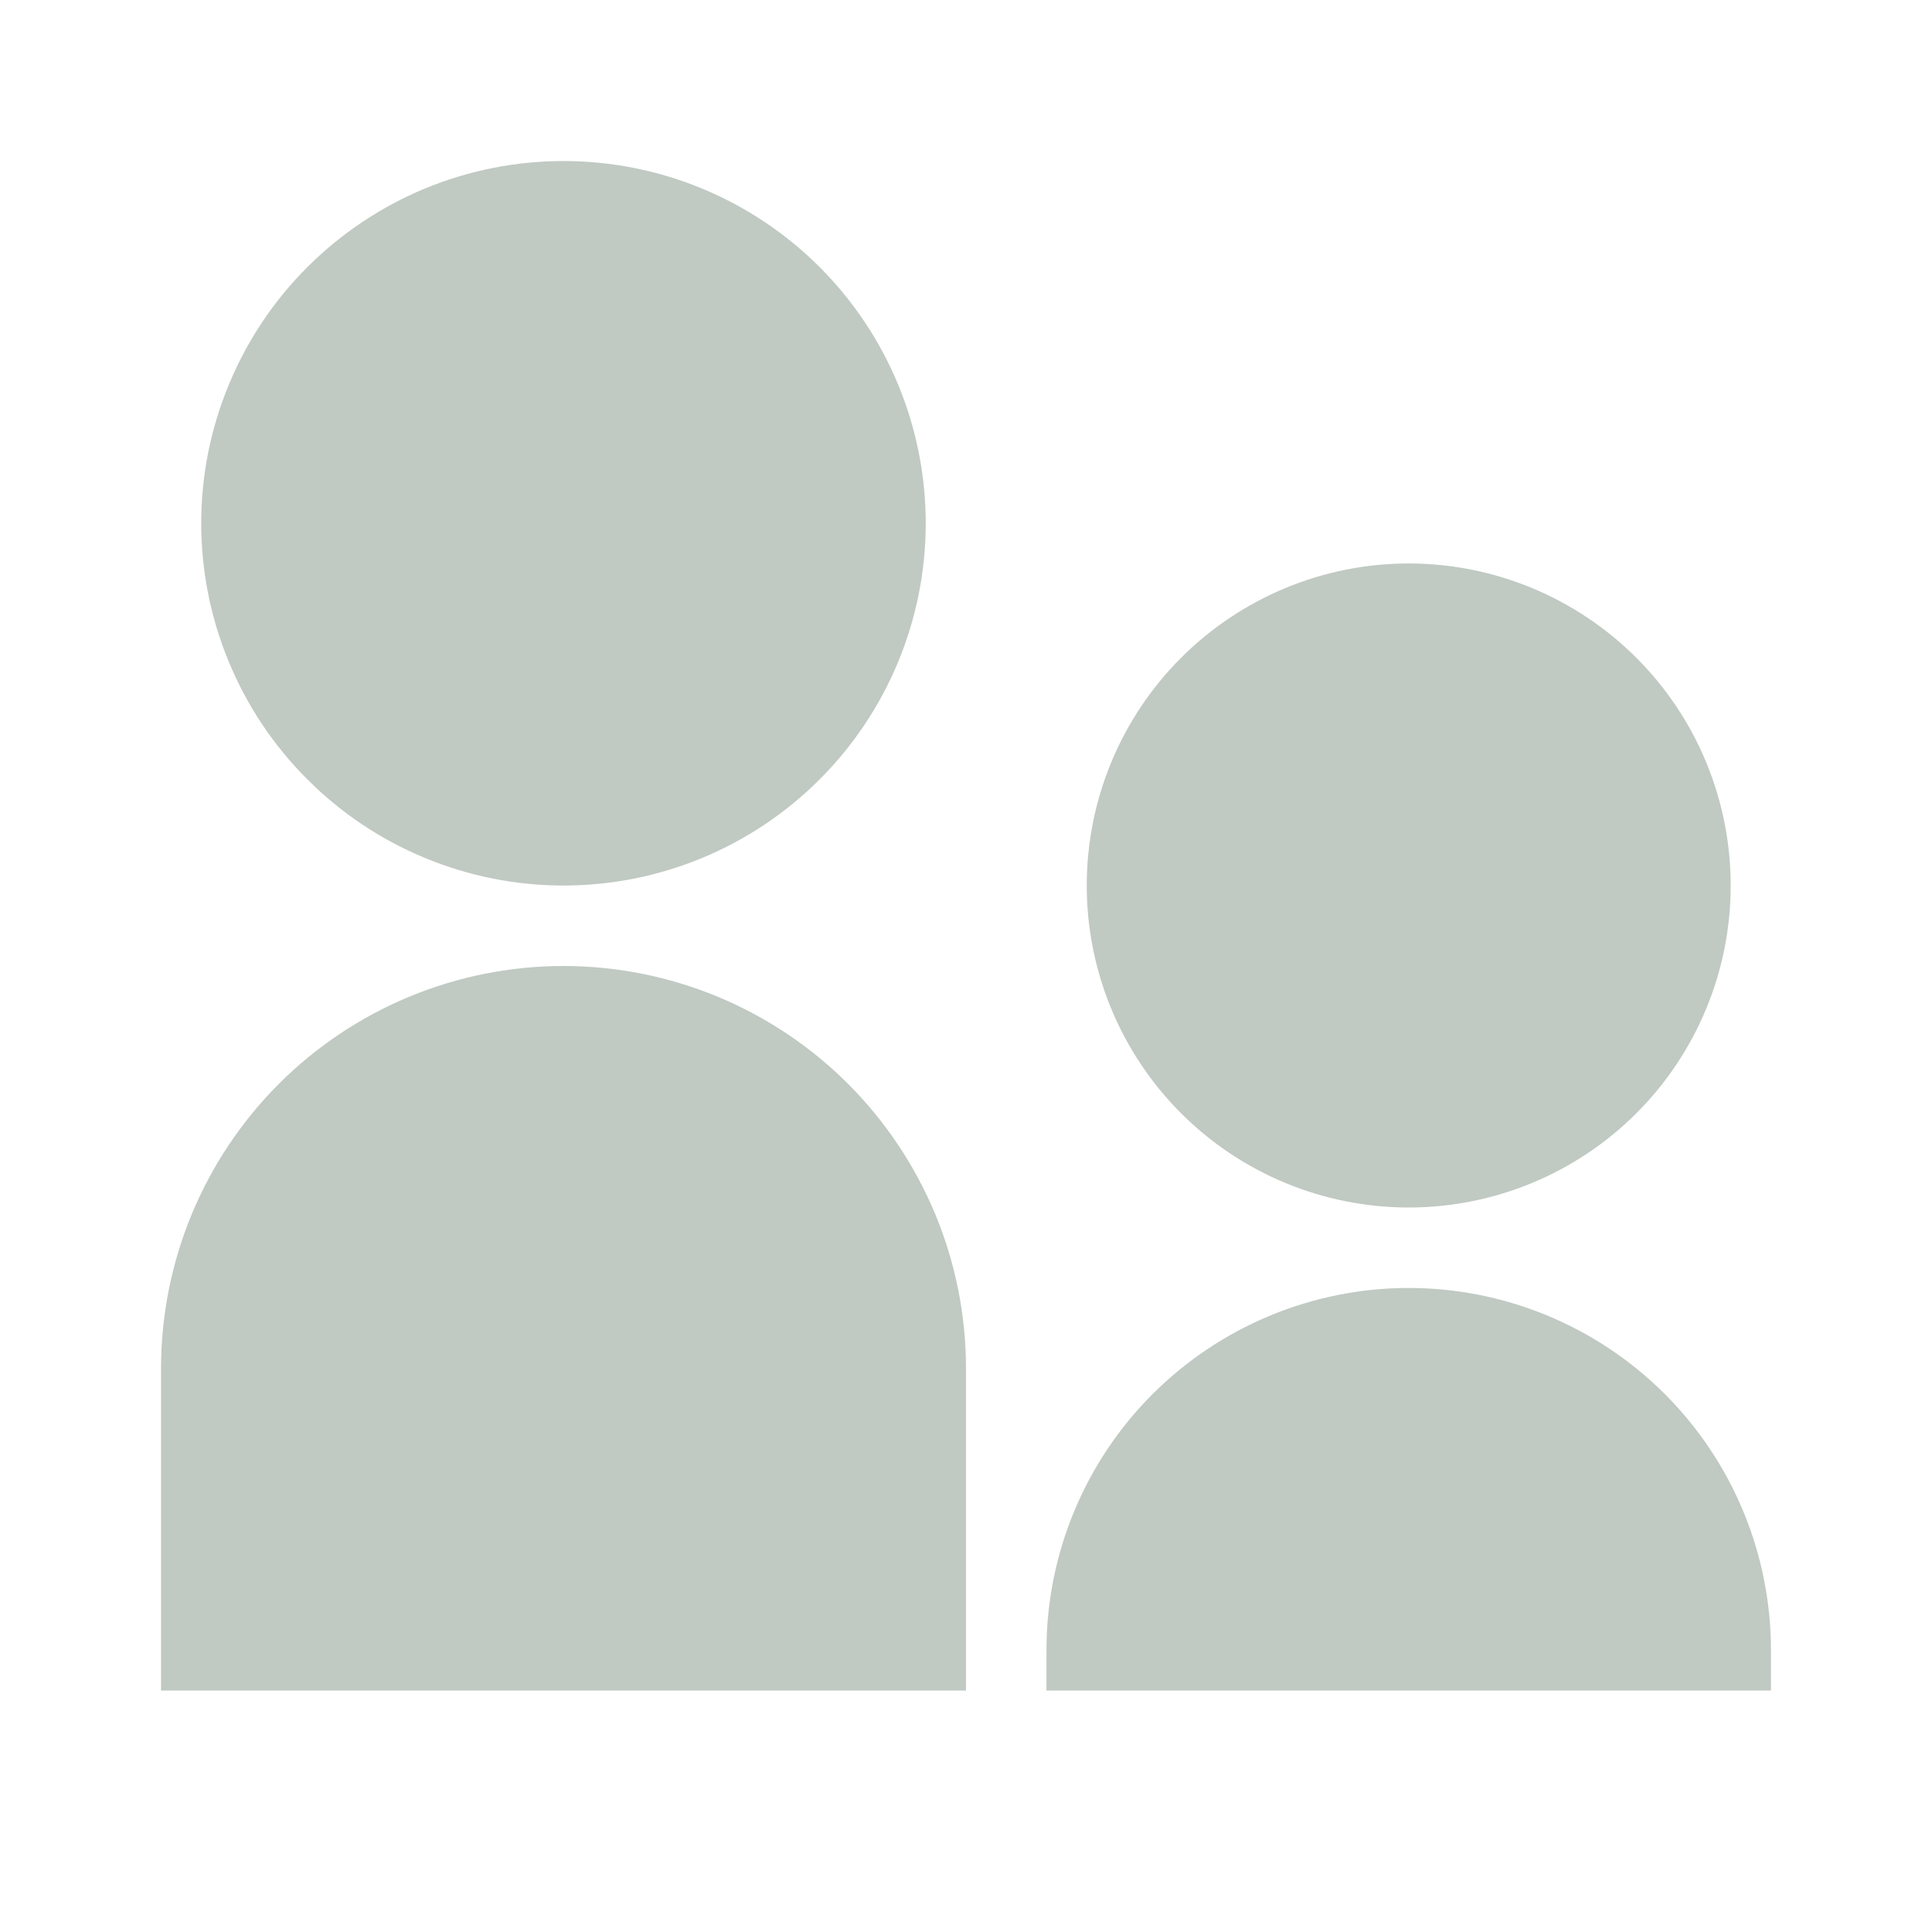 <?xml version="1.0" encoding="UTF-8"?> <svg xmlns="http://www.w3.org/2000/svg" width="20" height="20" viewBox="0 0 20 20" fill="none"> <path d="M5.833 9.167C5.341 9.167 4.853 9.07 4.398 8.881C3.943 8.693 3.53 8.417 3.182 8.068C2.833 7.72 2.557 7.307 2.369 6.852C2.18 6.397 2.083 5.909 2.083 5.417C2.083 4.924 2.18 4.437 2.369 3.982C2.557 3.527 2.833 3.113 3.182 2.765C3.53 2.417 3.943 2.141 4.398 1.952C4.853 1.764 5.341 1.667 5.833 1.667C6.828 1.667 7.782 2.062 8.485 2.765C9.188 3.468 9.583 4.422 9.583 5.417C9.583 6.411 9.188 7.365 8.485 8.068C7.782 8.772 6.828 9.167 5.833 9.167ZM14.583 12.5C13.699 12.5 12.851 12.149 12.226 11.524C11.601 10.899 11.25 10.051 11.25 9.167C11.25 8.283 11.601 7.435 12.226 6.81C12.851 6.185 13.699 5.833 14.583 5.833C15.467 5.833 16.315 6.185 16.94 6.81C17.565 7.435 17.916 8.283 17.916 9.167C17.916 10.051 17.565 10.899 16.94 11.524C16.315 12.149 15.467 12.5 14.583 12.5ZM14.583 13.333C15.578 13.333 16.532 13.729 17.235 14.432C17.938 15.135 18.333 16.089 18.333 17.083V17.5H10.833V17.083C10.833 16.089 11.228 15.135 11.931 14.432C12.635 13.729 13.589 13.333 14.583 13.333ZM5.833 10C6.38 10 6.922 10.108 7.428 10.317C7.933 10.527 8.393 10.834 8.779 11.22C9.166 11.607 9.473 12.067 9.683 12.572C9.892 13.078 10 13.62 10 14.167V17.5H1.667V14.167C1.667 13.062 2.105 12.002 2.887 11.22C3.668 10.439 4.728 10 5.833 10Z" fill="#C0C9C2"></path> </svg> 